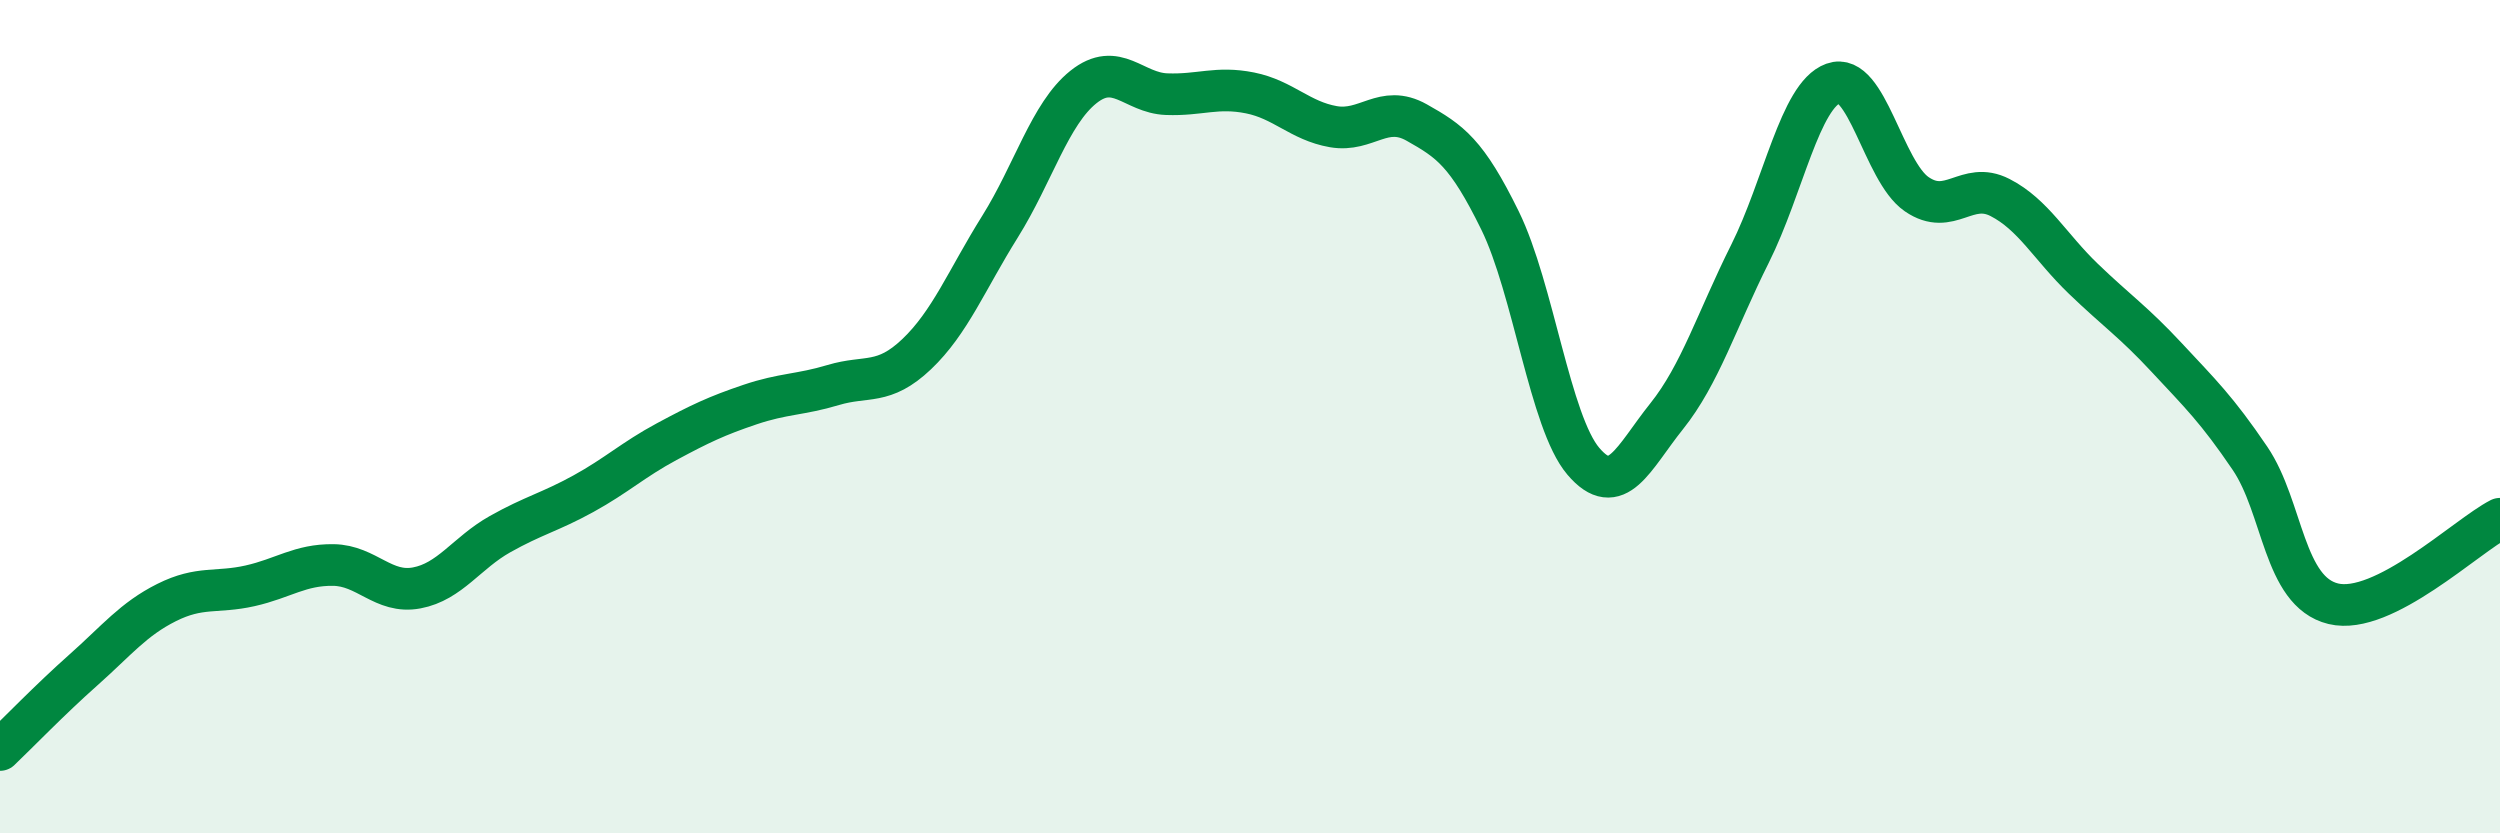 
    <svg width="60" height="20" viewBox="0 0 60 20" xmlns="http://www.w3.org/2000/svg">
      <path
        d="M 0,18 C 0.4,17.62 1.2,16.79 2,16.08 C 2.8,15.37 3.2,14.86 4,14.46 C 4.8,14.06 5.2,14.24 6,14.06 C 6.8,13.88 7.2,13.55 8,13.56 C 8.8,13.57 9.2,14.26 10,14.11 C 10.8,13.96 11.2,13.27 12,12.82 C 12.8,12.37 13.2,12.29 14,11.85 C 14.8,11.41 15.2,11.03 16,10.6 C 16.8,10.17 17.2,9.98 18,9.71 C 18.8,9.44 19.2,9.48 20,9.24 C 20.8,9 21.2,9.26 22,8.5 C 22.8,7.74 23.2,6.72 24,5.44 C 24.8,4.16 25.2,2.73 26,2.09 C 26.8,1.45 27.2,2.23 28,2.26 C 28.8,2.29 29.2,2.07 30,2.23 C 30.8,2.39 31.2,2.9 32,3.04 C 32.8,3.18 33.2,2.49 34,2.94 C 34.8,3.39 35.2,3.66 36,5.29 C 36.8,6.92 37.2,10.13 38,11.07 C 38.8,12.01 39.2,10.99 40,9.99 C 40.8,8.99 41.2,7.69 42,6.09 C 42.8,4.49 43.2,2.29 44,2 C 44.8,1.71 45.2,4.11 46,4.66 C 46.8,5.21 47.2,4.33 48,4.74 C 48.8,5.15 49.2,5.92 50,6.69 C 50.8,7.46 51.2,7.72 52,8.58 C 52.8,9.44 53.2,9.82 54,11 C 54.8,12.18 54.8,14.2 56,14.49 C 57.2,14.78 59.2,12.86 60,12.45L60 20L0 20Z"
        fill="#008740"
        opacity="0.1"
        stroke-linecap="round"
        stroke-linejoin="round"
      />
      <path
        d="M 0,18 C 0.4,17.62 1.2,16.79 2,16.08 C 2.8,15.37 3.2,14.86 4,14.46 C 4.8,14.06 5.2,14.24 6,14.06 C 6.8,13.88 7.2,13.55 8,13.56 C 8.8,13.57 9.2,14.26 10,14.11 C 10.8,13.96 11.2,13.27 12,12.82 C 12.8,12.37 13.2,12.29 14,11.85 C 14.8,11.41 15.2,11.03 16,10.6 C 16.8,10.17 17.2,9.98 18,9.71 C 18.8,9.44 19.2,9.48 20,9.24 C 20.8,9 21.2,9.26 22,8.5 C 22.8,7.74 23.2,6.72 24,5.44 C 24.8,4.16 25.2,2.73 26,2.09 C 26.8,1.45 27.2,2.23 28,2.26 C 28.8,2.29 29.2,2.07 30,2.23 C 30.8,2.39 31.2,2.9 32,3.04 C 32.8,3.18 33.2,2.49 34,2.94 C 34.8,3.39 35.2,3.66 36,5.29 C 36.8,6.92 37.2,10.13 38,11.07 C 38.8,12.01 39.2,10.99 40,9.99 C 40.8,8.99 41.2,7.69 42,6.09 C 42.8,4.49 43.2,2.29 44,2 C 44.8,1.71 45.2,4.11 46,4.66 C 46.8,5.21 47.2,4.33 48,4.74 C 48.8,5.15 49.2,5.92 50,6.69 C 50.8,7.46 51.2,7.72 52,8.58 C 52.8,9.44 53.2,9.82 54,11 C 54.8,12.18 54.8,14.2 56,14.49 C 57.2,14.78 59.2,12.86 60,12.45"
        stroke="#008740"
        stroke-width="1"
        fill="none"
        stroke-linecap="round"
        stroke-linejoin="round"
      />
    </svg>
  